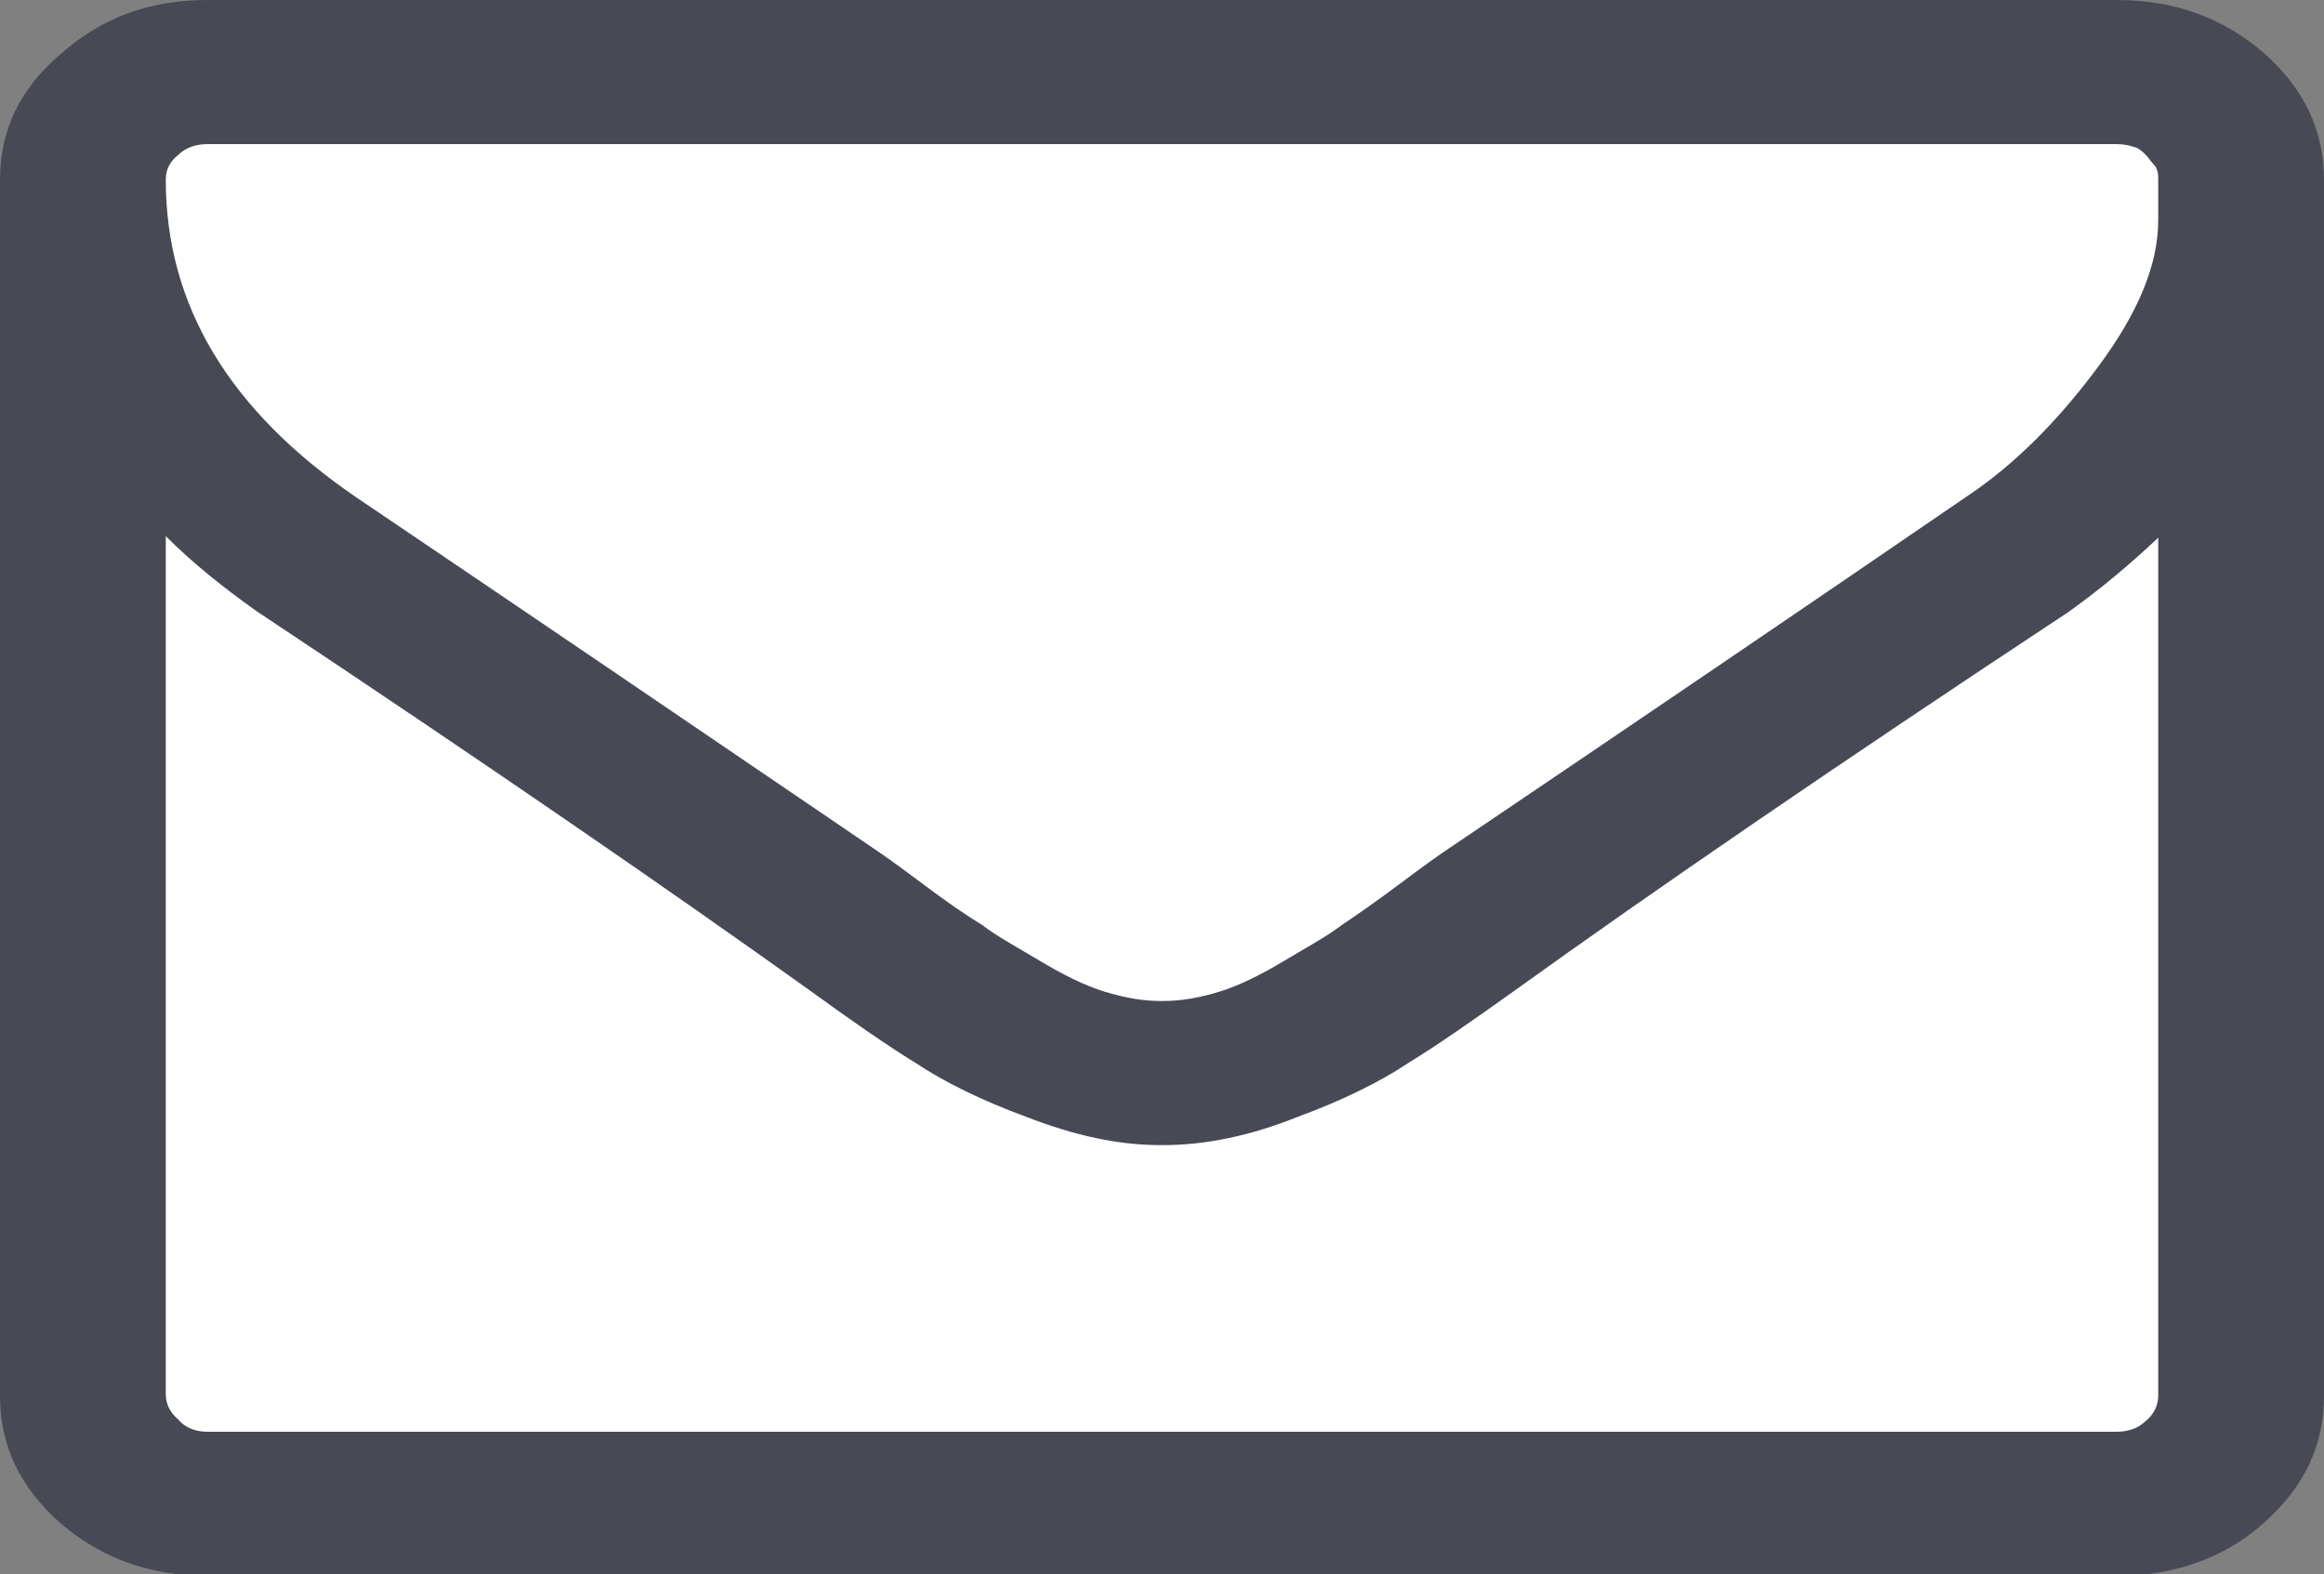 <?xml version="1.0" encoding="utf-8"?>
<!-- Generator: Adobe Illustrator 23.1.0, SVG Export Plug-In . SVG Version: 6.00 Build 0)  -->
<svg version="1.1" id="Слой_1" xmlns="http://www.w3.org/2000/svg" xmlns:xlink="http://www.w3.org/1999/xlink" x="0px" y="0px"
	 viewBox="0 0 15 10.16" style="enable-background:new 0 0 15 10.16;" xml:space="preserve">
<rect x="0" y="0" width="15" height="10.16" fill="#808080" stroke="none"/>
<style type="text/css">
	.st0{fill-rule:evenodd;clip-rule:evenodd;fill:#474A55;}
	.st1{fill-rule:evenodd;clip-rule:evenodd;fill:#FFFFFF;}
</style>
<g>
	<path class="st0" d="M15,1.16v7.85c0,0.32-0.13,0.59-0.39,0.82c-0.26,0.23-0.58,0.34-0.95,0.34H1.34c-0.37,0-0.68-0.11-0.95-0.34
		C0.13,9.6,0,9.33,0,9.01V1.16c0-0.32,0.13-0.59,0.39-0.81C0.66,0.11,0.97,0,1.34,0h12.32c0.37,0,0.68,0.11,0.95,0.34
		C14.87,0.57,15,0.84,15,1.16z"/>
	<path class="st1" d="M13.93,1.42c0-0.01,0-0.04,0-0.08c0-0.04,0-0.08,0-0.1c0-0.02,0-0.05,0-0.09c0-0.04-0.01-0.07-0.03-0.09
		C13.88,1.04,13.87,1.02,13.85,1c-0.02-0.02-0.04-0.04-0.07-0.05c-0.03-0.01-0.07-0.02-0.12-0.02H1.34c-0.07,0-0.14,0.02-0.19,0.07
		C1.1,1.04,1.07,1.09,1.07,1.16c0,0.81,0.41,1.49,1.23,2.05C3.38,3.94,4.5,4.7,5.66,5.49c0.03,0.02,0.13,0.09,0.29,0.21
		c0.16,0.12,0.29,0.21,0.39,0.27C6.43,6.04,6.56,6.11,6.71,6.2C6.86,6.29,7,6.36,7.13,6.4c0.13,0.04,0.25,0.06,0.36,0.06H7.5h0.01
		c0.11,0,0.23-0.02,0.36-0.06C8,6.36,8.14,6.29,8.29,6.2c0.15-0.09,0.28-0.16,0.37-0.23c0.09-0.06,0.22-0.15,0.38-0.27
		c0.16-0.12,0.26-0.19,0.29-0.21C10.5,4.7,11.62,3.94,12.7,3.2C13,3,13.28,2.72,13.54,2.37C13.8,2.02,13.93,1.71,13.93,1.42z"/>
	<path class="st1" d="M13.93,9.01V3.47c-0.18,0.17-0.37,0.33-0.58,0.48c-1.5,0.99-2.68,1.8-3.57,2.44C9.5,6.59,9.27,6.75,9.09,6.86
		C8.91,6.98,8.67,7.1,8.37,7.21c-0.3,0.12-0.59,0.18-0.86,0.18H7.5H7.49c-0.27,0-0.55-0.06-0.86-0.18C6.33,7.1,6.09,6.98,5.91,6.86
		C5.73,6.75,5.5,6.59,5.21,6.38C4.33,5.75,3.14,4.93,1.65,3.94c-0.21-0.15-0.4-0.3-0.58-0.48v5.54c0,0.06,0.03,0.12,0.08,0.16
		C1.2,9.22,1.27,9.24,1.34,9.24h12.32c0.07,0,0.14-0.02,0.19-0.07C13.9,9.13,13.93,9.07,13.93,9.01z"/>
</g>
</svg>
